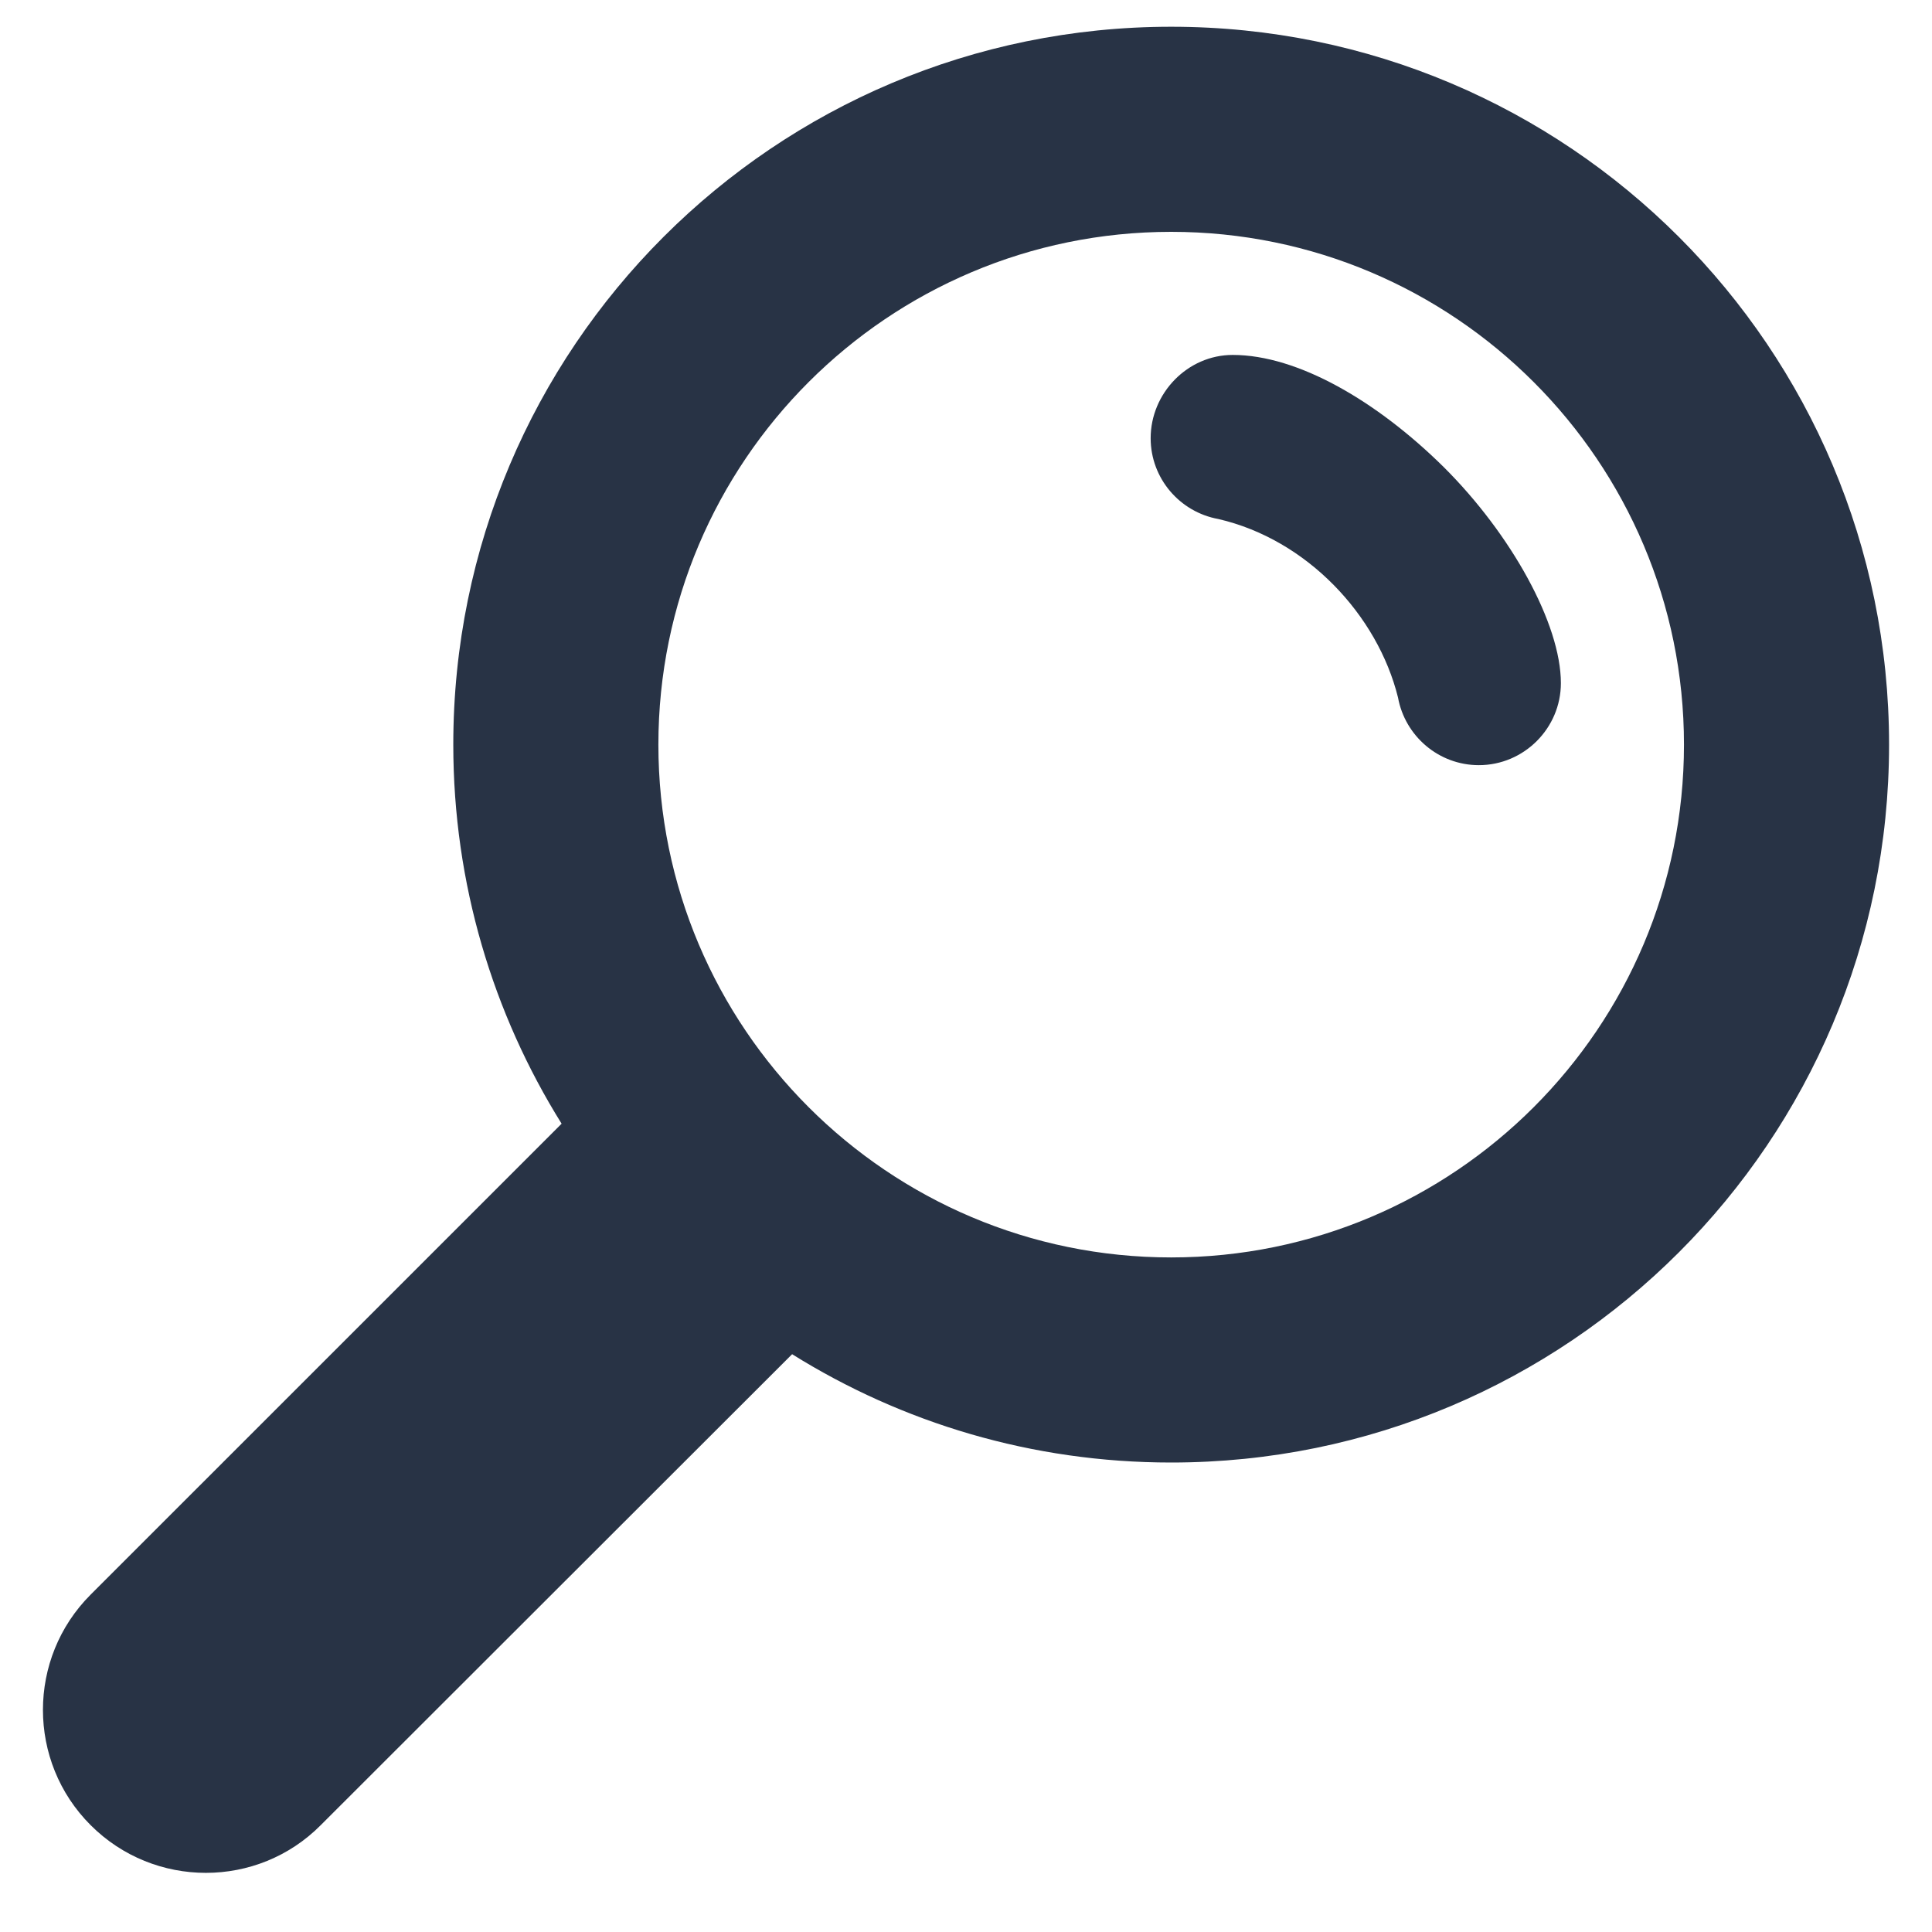 <svg xmlns="http://www.w3.org/2000/svg" width="45" height="45" viewBox="0 0 45 45" fill="none"><path fill-rule="evenodd" clip-rule="evenodd" d="M28.378 12.089C30.442 12.567 32.085 14.325 32.562 16.245C32.725 17.143 33.509 17.822 34.445 17.822C35.496 17.822 36.356 16.962 36.356 15.911C36.356 14.535 35.2 12.442 33.623 10.875C32.075 9.347 30.231 8.267 28.712 8.267C27.662 8.267 26.801 9.156 26.801 10.207C26.801 11.143 27.48 11.927 28.378 12.089ZM2.111 37.142C0.63 38.623 0.63 41.031 2.111 42.511C3.592 43.993 6.001 43.993 7.471 42.511L18.45 31.542C21.01 33.139 24.03 34.065 27.279 34.065C36.519 34.065 44 26.584 44 17.344C44 8.105 36.519 0.623 27.279 0.623C18.039 0.623 10.558 8.105 10.558 17.344C10.558 20.583 11.485 23.613 13.081 26.173L2.111 37.142ZM15.335 17.344C15.335 10.751 20.686 5.4 27.279 5.4C33.872 5.4 39.223 10.751 39.223 17.344C39.223 23.937 33.872 29.288 27.279 29.288C20.686 29.288 15.335 23.937 15.335 17.344Z" fill="#283345"></path></svg>